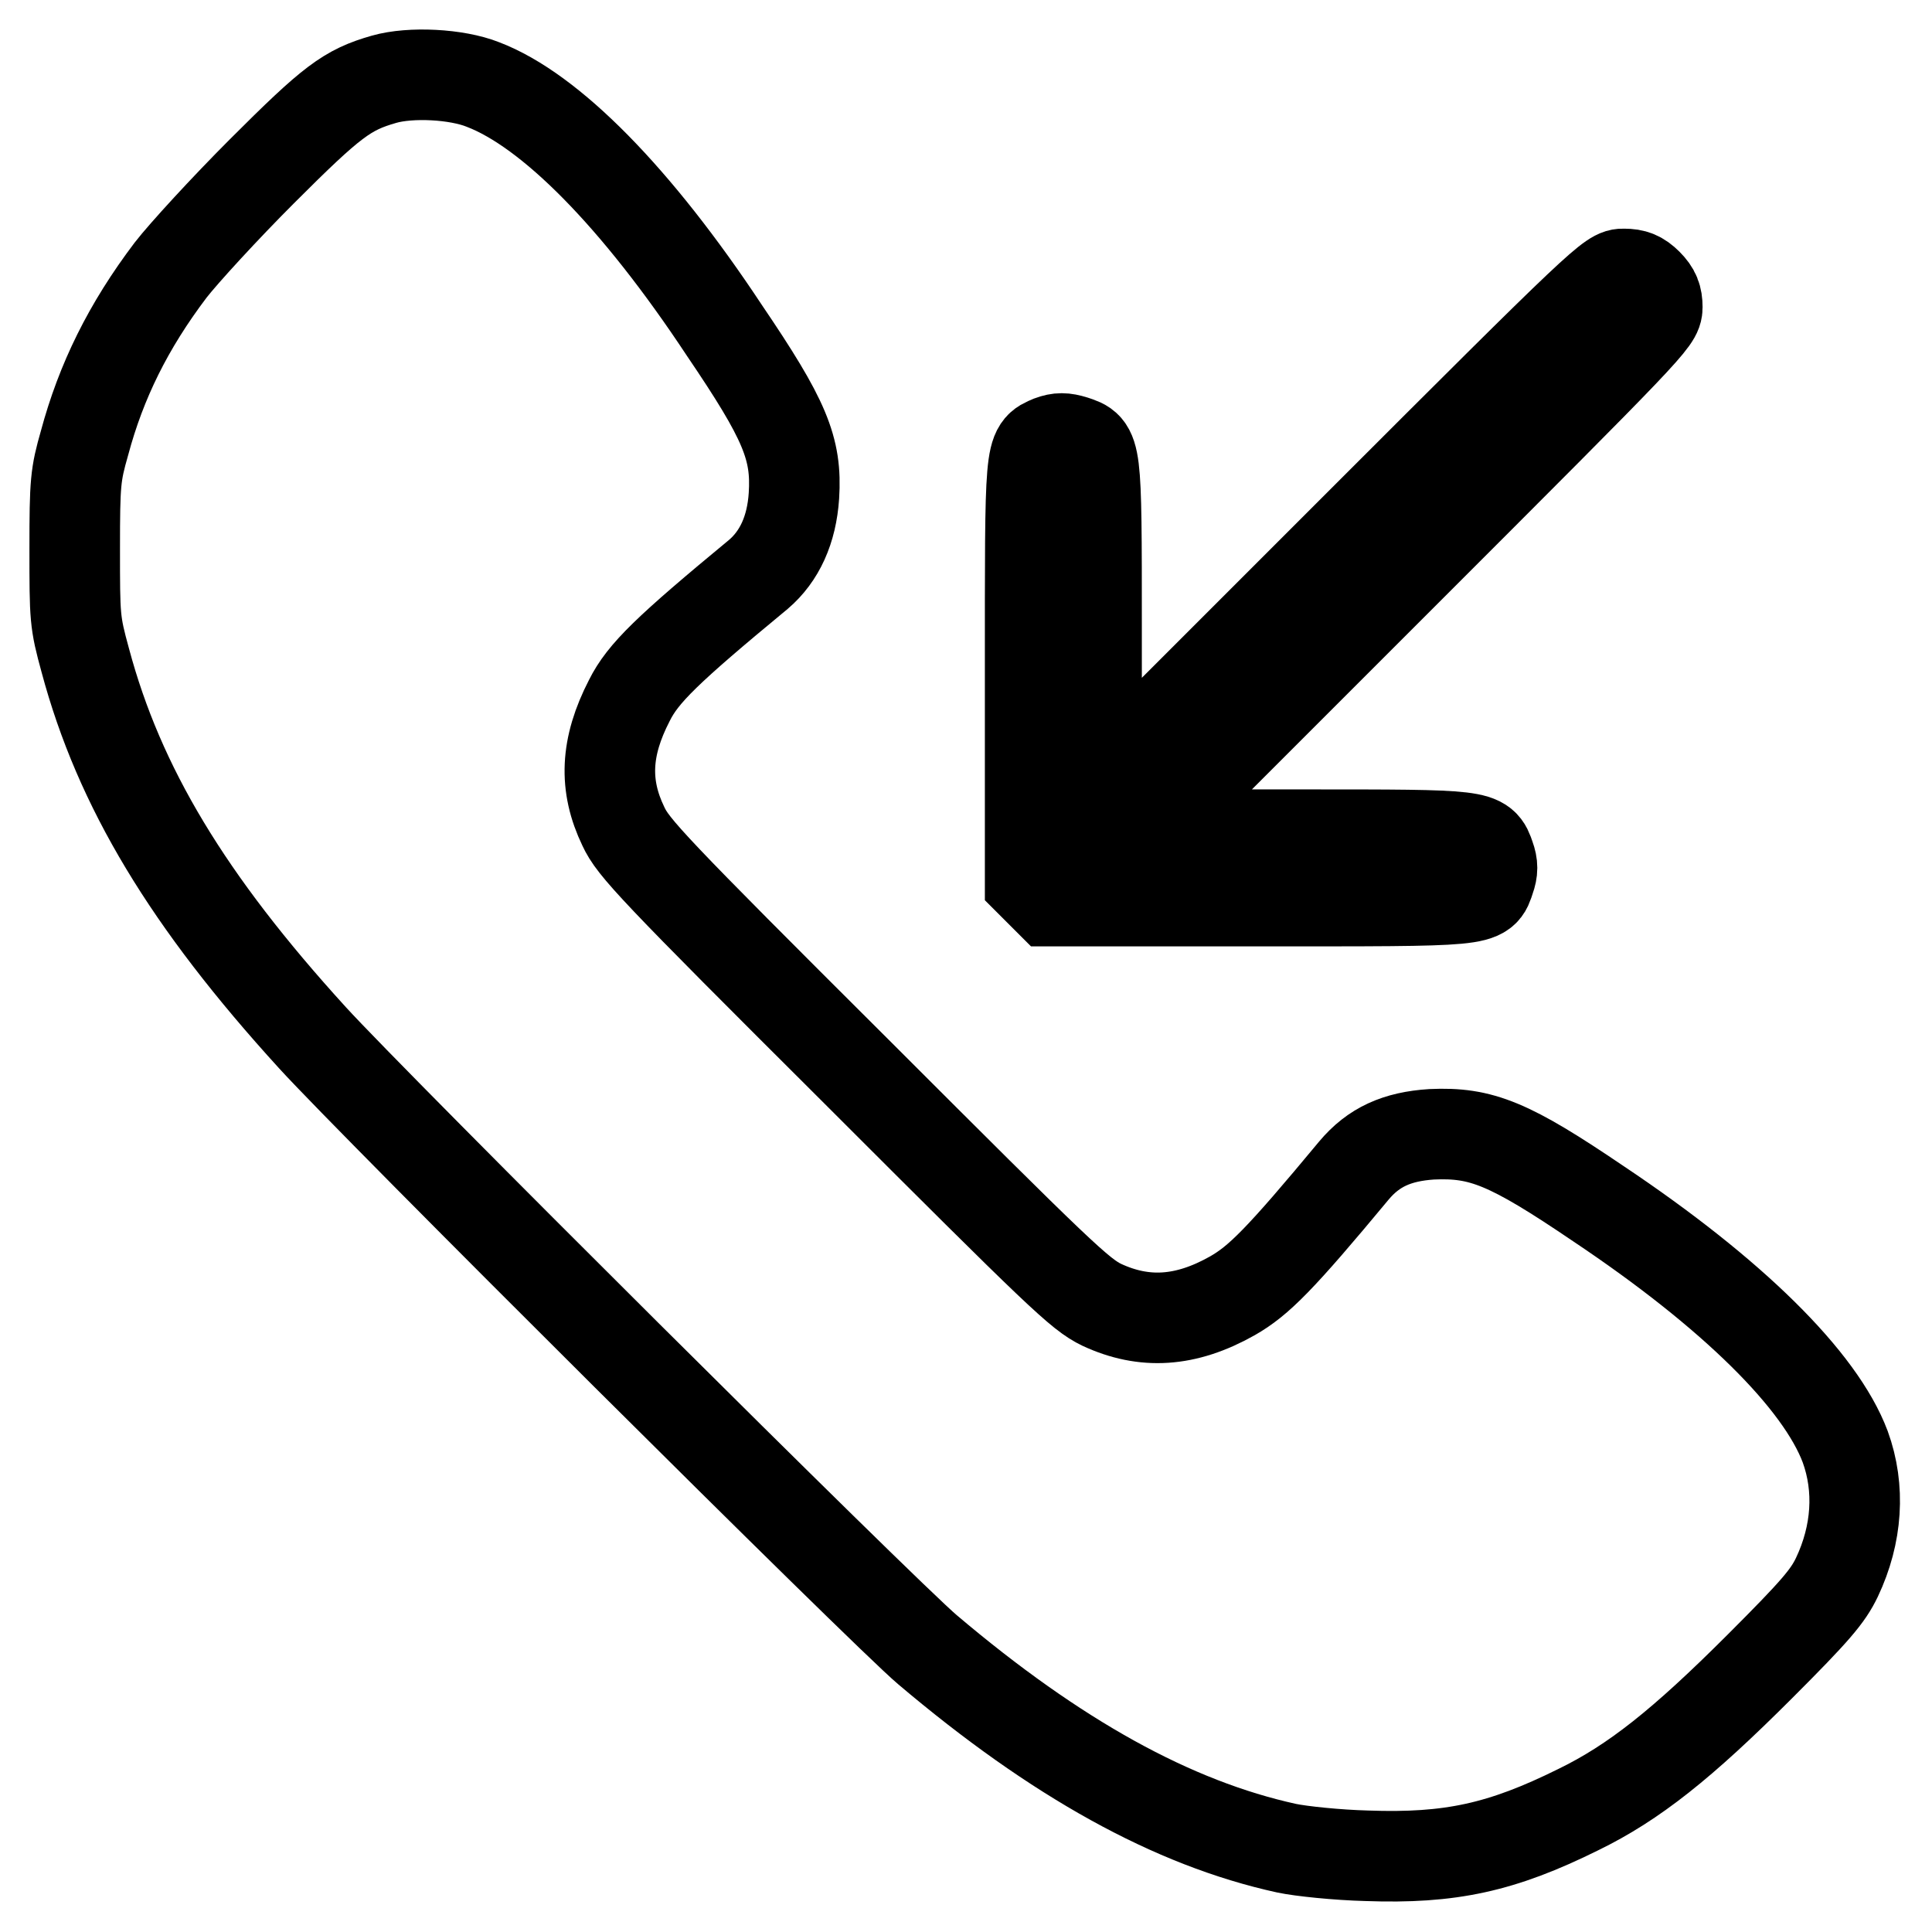 <?xml version="1.0" encoding="utf-8"?>
<!-- Svg Vector Icons : http://www.onlinewebfonts.com/icon -->
<!DOCTYPE svg PUBLIC "-//W3C//DTD SVG 1.1//EN" "http://www.w3.org/Graphics/SVG/1.1/DTD/svg11.dtd">
<svg version="1.1" xmlns="http://www.w3.org/2000/svg" xmlns:xlink="http://www.w3.org/1999/xlink" x="0px" y="0px" viewBox="0 0 256 256" enable-background="new 0 0 256 256" xml:space="preserve">
<g><g><g><path stroke-width="12" fill-opacity="0" stroke="#000000"  d="M50.9,10.5C46,11.9,44,13.4,34.7,22.7c-4.9,4.9-10.4,10.9-12.1,13.1c-5.6,7.4-9.2,14.7-11.4,22.9c-1.2,4.2-1.3,5.2-1.3,14c0,9.2,0,9.7,1.4,14.8c4.5,16.8,13.6,31.9,30.1,50c8.1,8.9,75.8,76.3,81.5,81.1c17,14.4,32.5,23,47.6,26.3c1.9,0.4,6.7,0.9,10.6,1c11.1,0.4,17.9-1.1,28-6.1c7.4-3.6,13.8-8.7,24.1-19c7.4-7.4,9-9.3,10.2-11.8c2.7-5.7,3.1-11.8,1.1-17.3c-3.3-8.8-14.9-20.3-32.7-32.2c-11.8-8-15.5-9.5-22.1-9.2c-4.6,0.3-7.7,1.7-10.3,4.8c-9.8,11.8-12.6,14.6-16.1,16.6c-6.2,3.5-11.7,3.8-17.3,1.2c-2.9-1.4-5.5-3.9-32.5-30.9c-27.1-27-29.6-29.7-30.9-32.5c-2.6-5.4-2.4-10.5,0.8-16.7c1.8-3.6,5-6.7,17.1-16.7c2.8-2.4,4.4-5.9,4.7-10.4c0.4-6.3-1.2-10.1-9.2-21.9C84.3,26.1,72.9,14.6,64,11.2C60.5,9.8,54.4,9.5,50.9,10.5z"/><path stroke-width="12" fill-opacity="0" stroke="#000000"  d="M179.4,70.2l-34.1,34.1V83c0-23.9,0-23.6-3-24.6c-1.3-0.4-2-0.4-3.1,0c-2.8,1.2-2.7,0.6-2.7,30.8v27.6l1.3,1.3l1.3,1.3h27.6c30.5,0,29.7,0.1,30.7-2.9c0.4-1.1,0.4-1.9,0-3c-1-2.9-0.9-2.9-24.6-2.9h-21.4l34.1-34.1c33.2-33.2,34.1-34.1,34.1-35.8c0-1.3-0.3-2.1-1.3-3.1s-1.8-1.3-3.1-1.3C213.5,36.2,212.6,37,179.4,70.2z"/></g></g></g>
</svg>